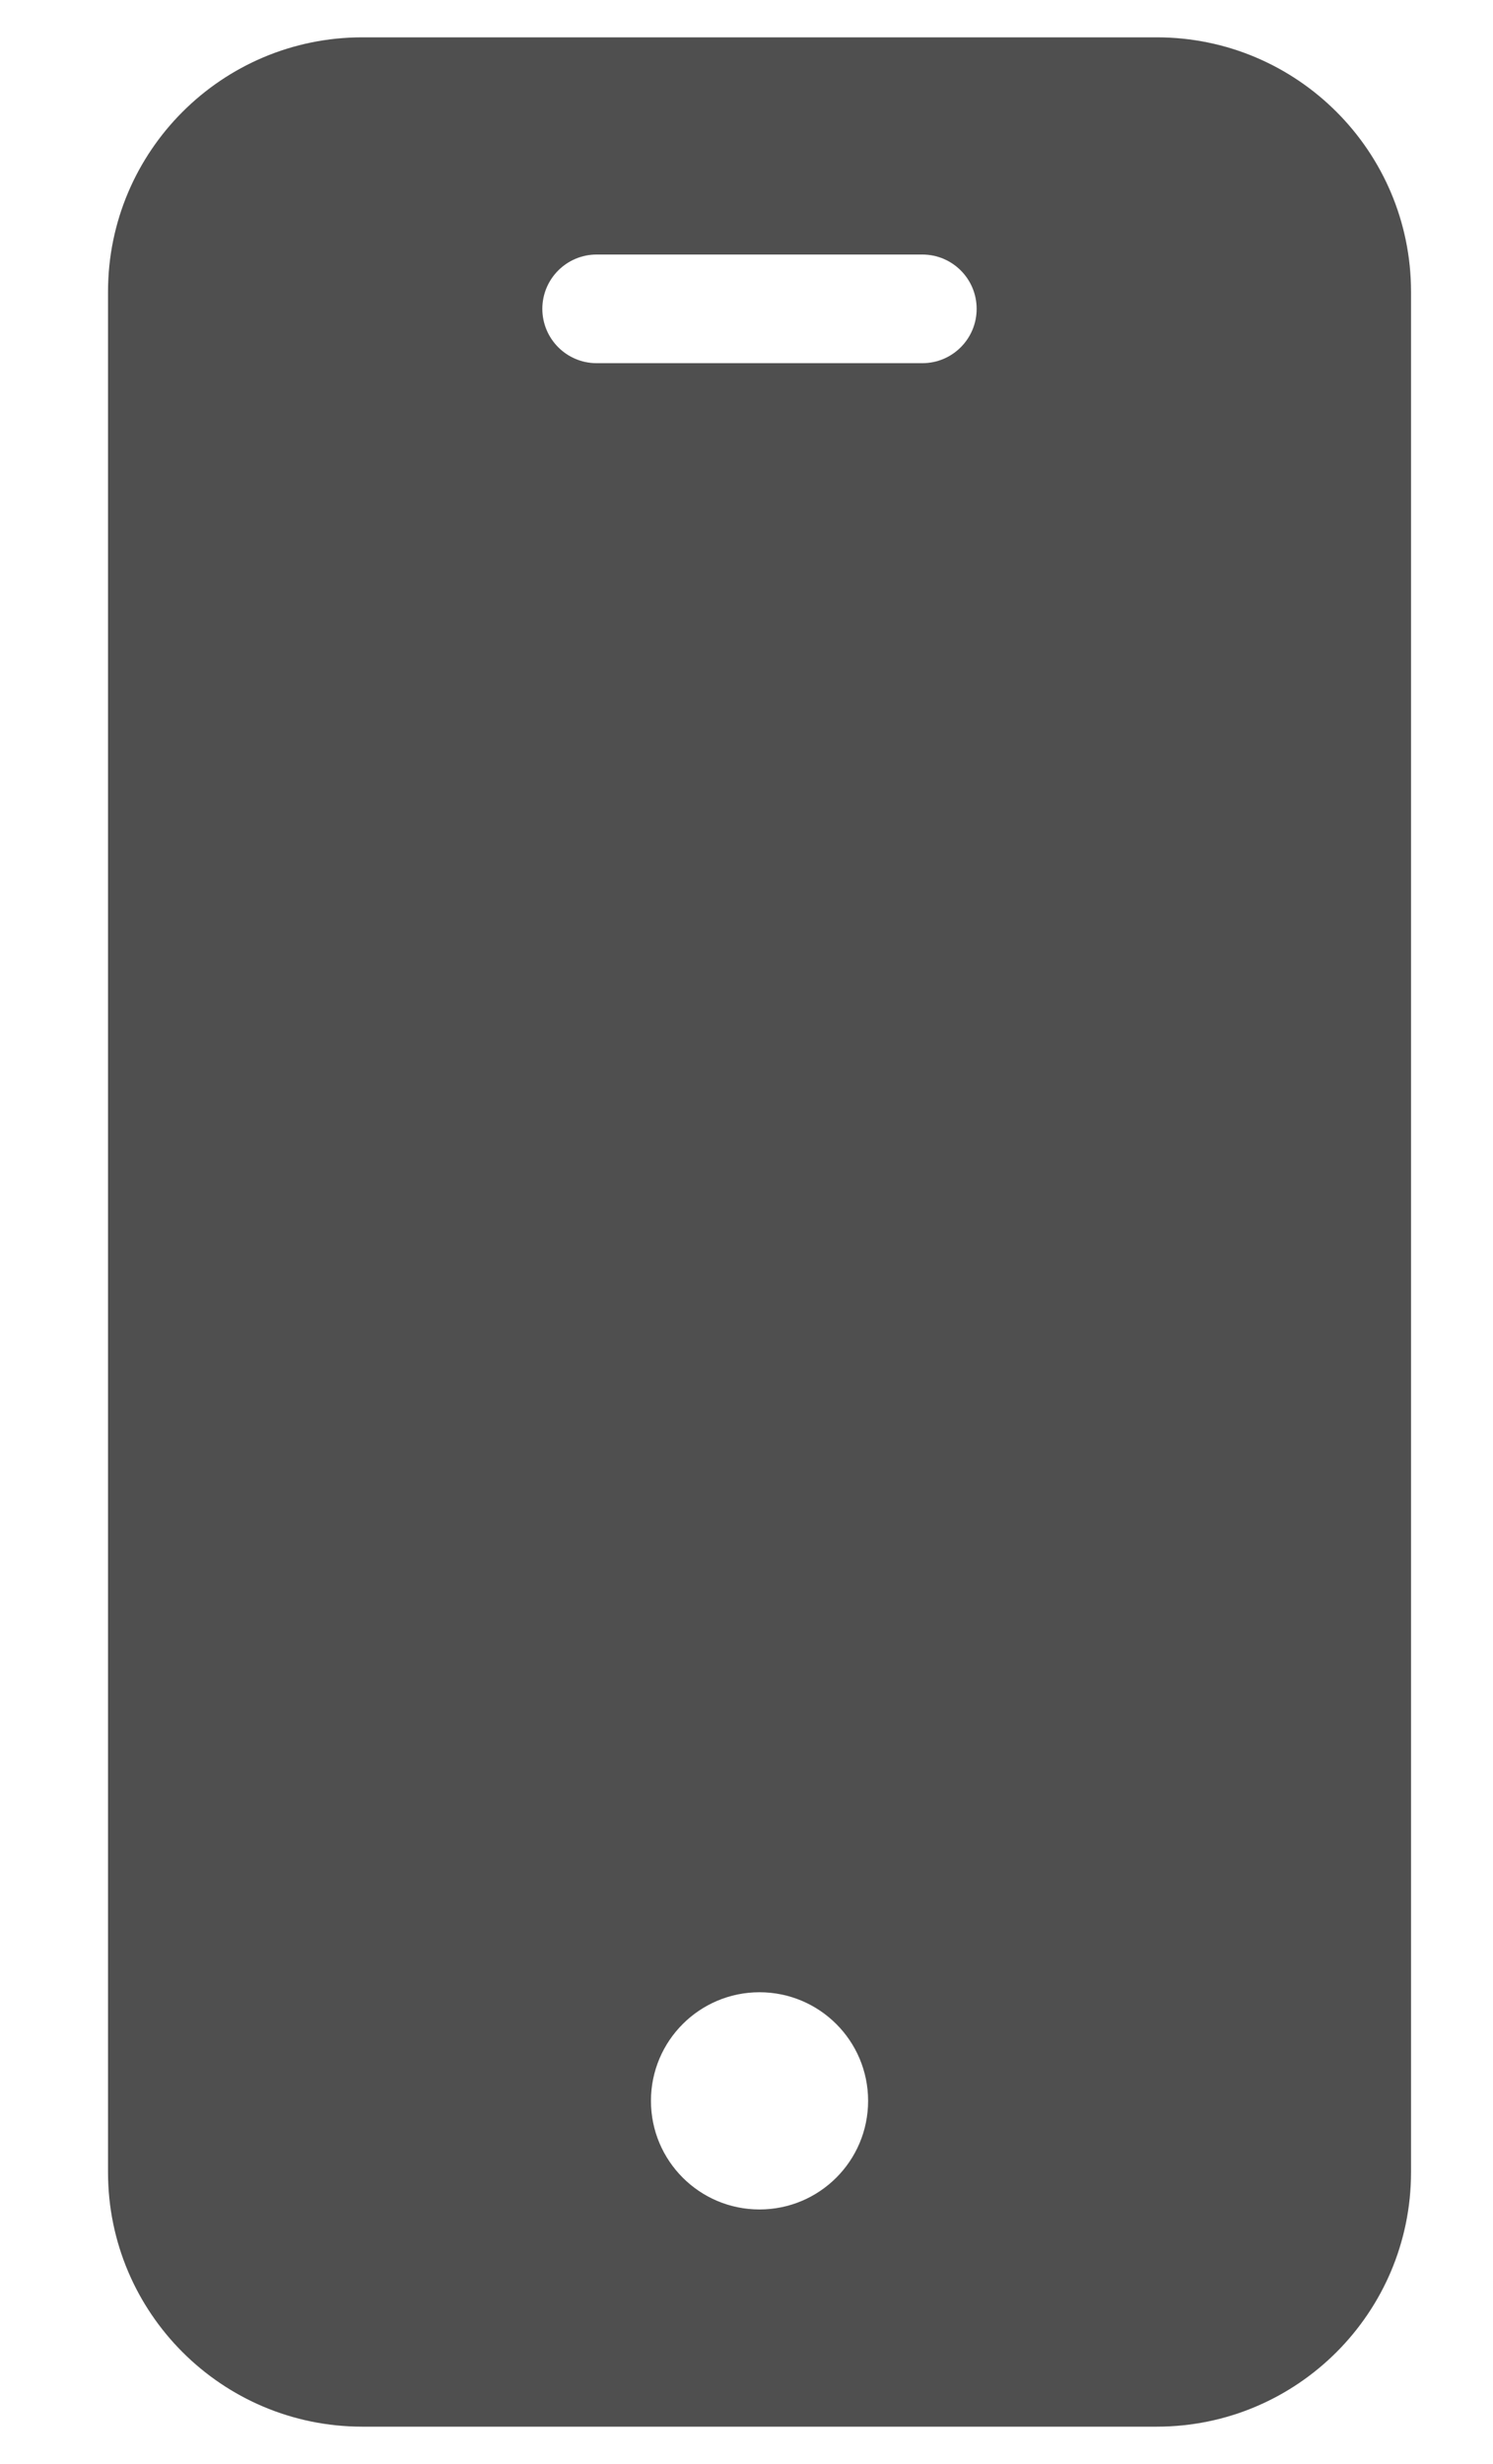 <svg xmlns="http://www.w3.org/2000/svg" width="20" height="33" viewBox="0 0 20 33" fill="#4F4F4F">
<path d="M15.498 0.5H4.851C2.972 0.502 1.449 2.025 1.447 3.904V29.096C1.449 30.975 2.972 32.498 4.851 32.5H15.498C17.377 32.498 18.899 30.975 18.902 29.096V3.904C18.899 2.025 17.377 0.502 15.498 0.5ZM10.174 29.591C9.371 29.591 8.72 28.94 8.72 28.136C8.72 27.333 9.371 26.682 10.174 26.682C10.978 26.682 11.629 27.333 11.629 28.136C11.629 28.94 10.978 29.591 10.174 29.591ZM12.356 4.864H7.992C7.591 4.864 7.265 4.538 7.265 4.136C7.265 3.735 7.591 3.409 7.992 3.409H12.356C12.758 3.409 13.083 3.735 13.083 4.136C13.083 4.538 12.758 4.864 12.356 4.864Z"/>
</svg>